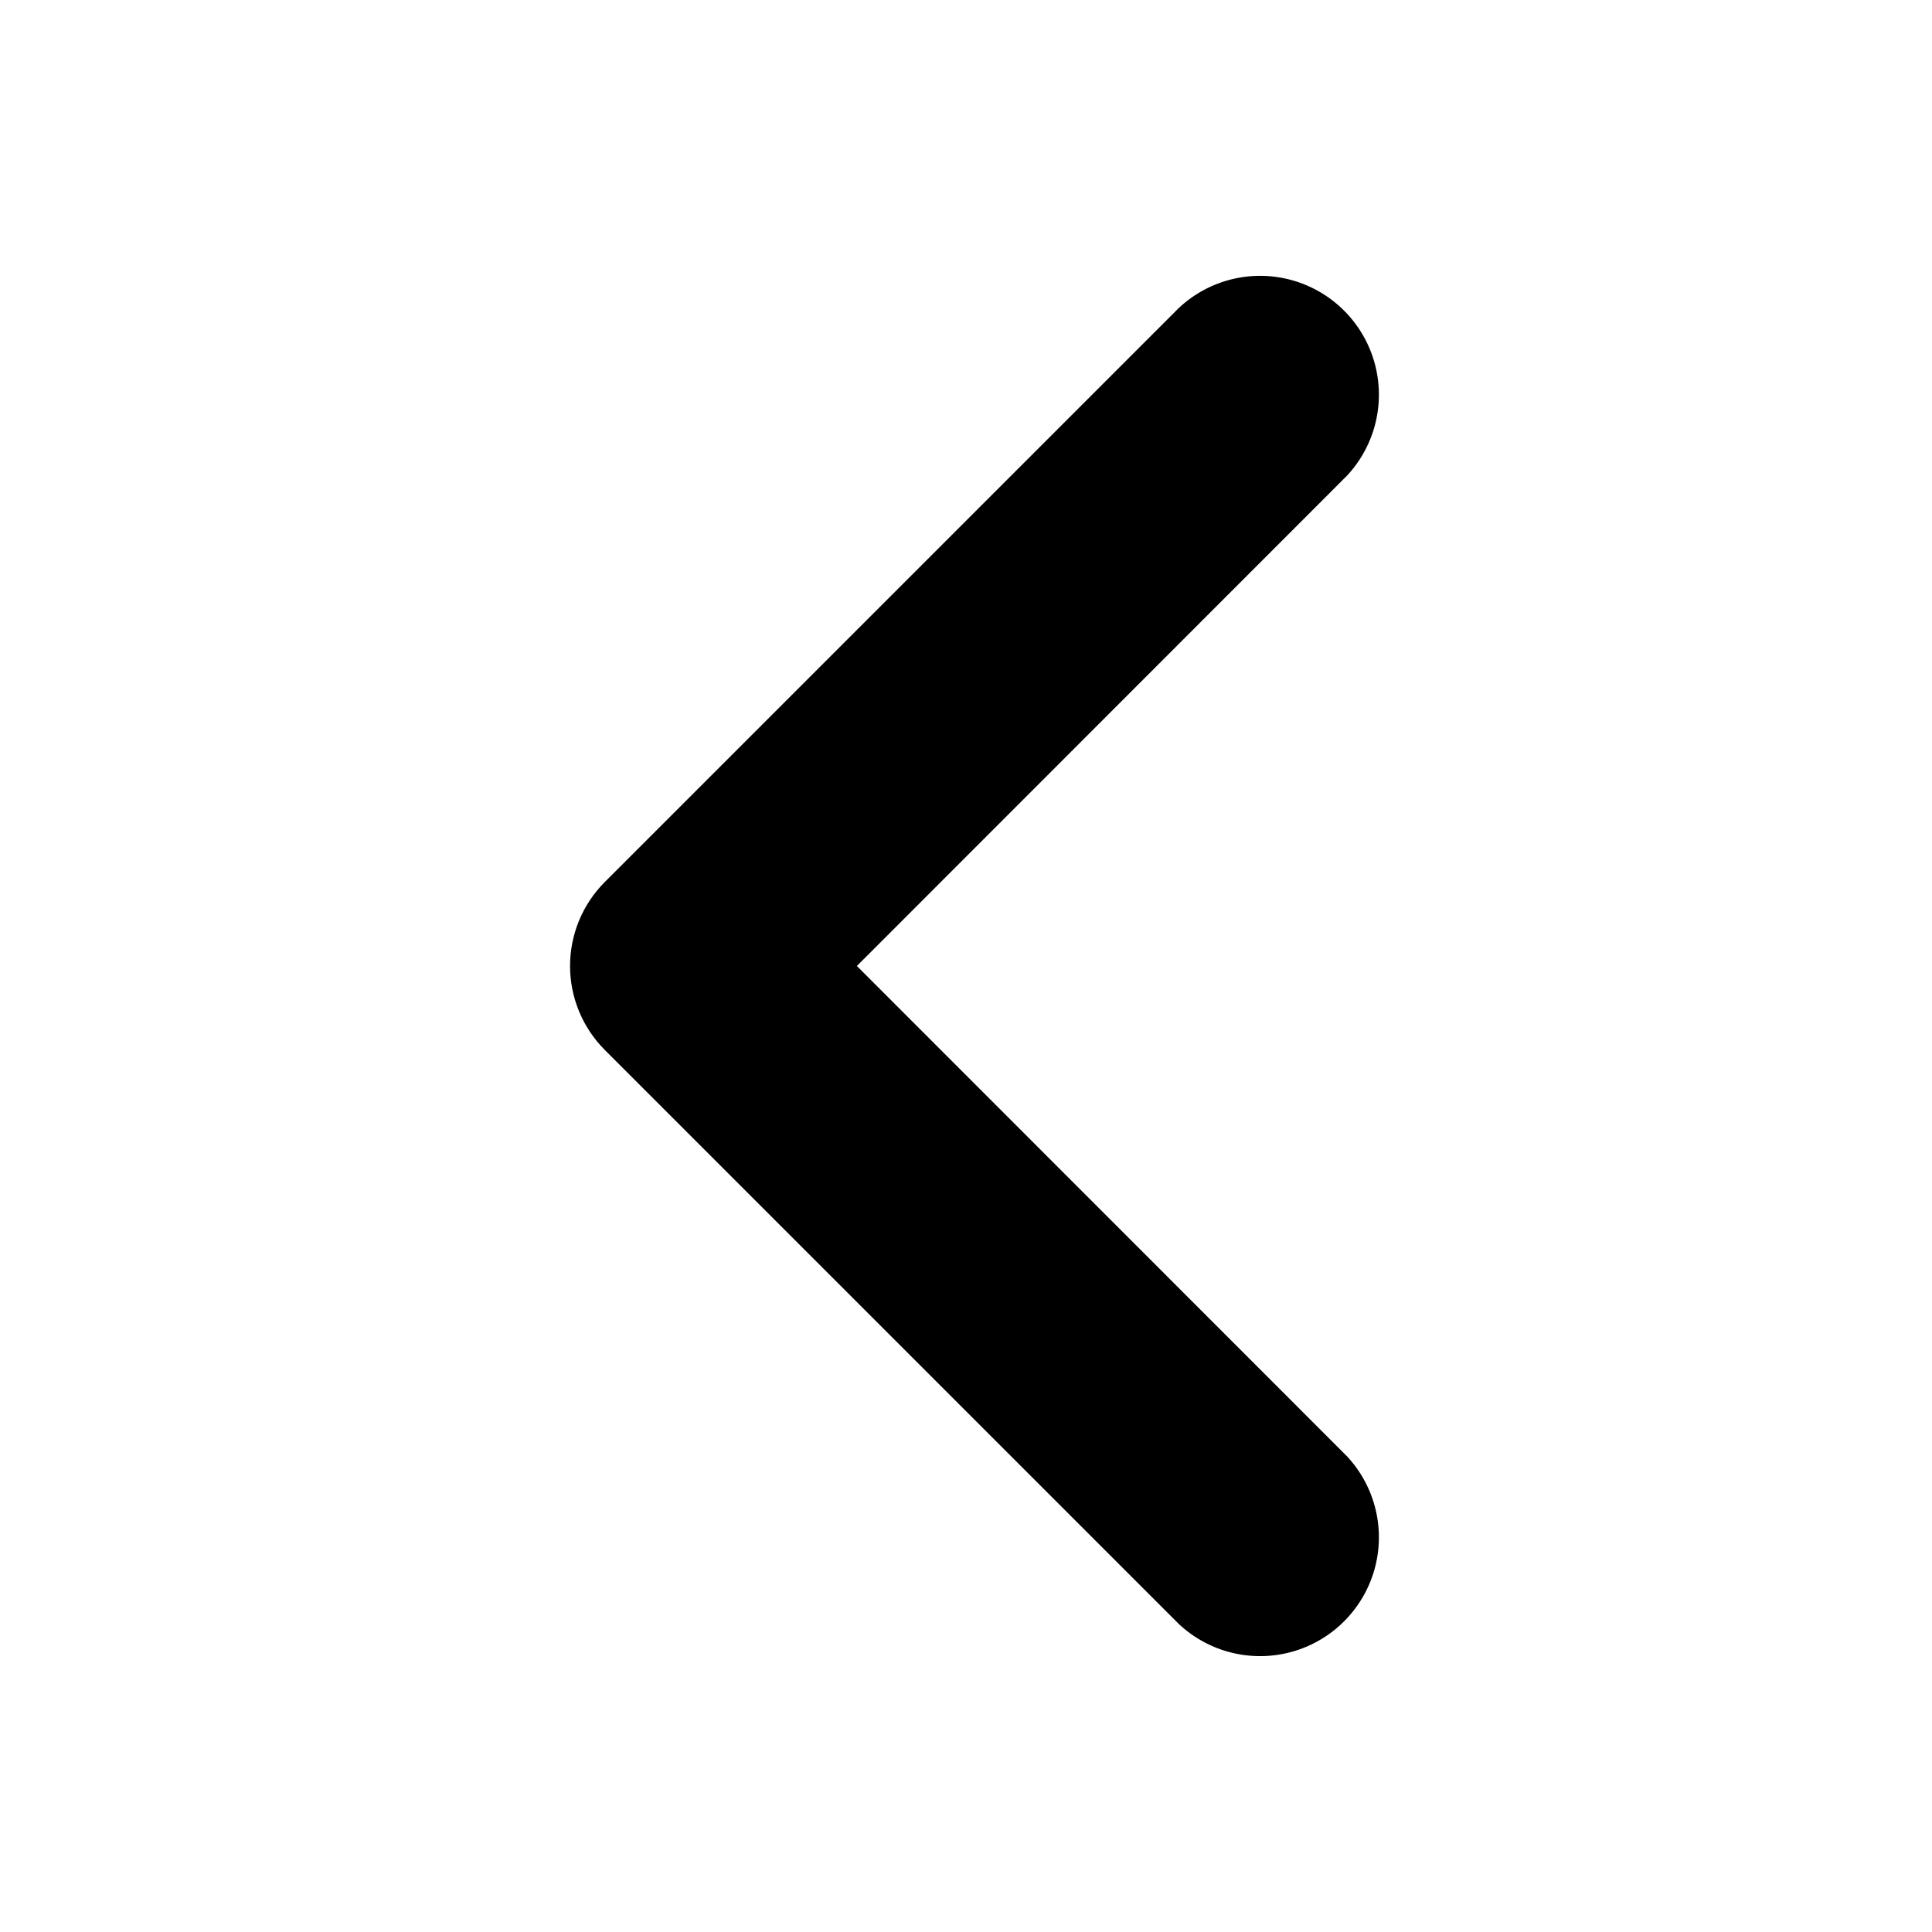 <?xml version="1.0" encoding="UTF-8"?>
<!-- The Best Svg Icon site in the world: iconSvg.co, Visit us! https://iconsvg.co -->
<svg fill="#000000" width="800px" height="800px" version="1.1" viewBox="144 144 512 512" xmlns="http://www.w3.org/2000/svg">
 <path d="m456.47 574.44c8.035 7.488 19.395 10.25 29.973 7.281 10.574-2.969 18.84-11.234 21.809-21.809 2.969-10.578 0.211-21.938-7.281-29.977l-129.89-129.94 129.89-129.94c7.492-8.039 10.25-19.398 7.281-29.973-2.969-10.578-11.234-18.844-21.809-21.812-10.578-2.969-21.938-0.207-29.973 7.281l-152.19 152.19h-0.004c-5.894 5.906-9.207 13.906-9.207 22.254 0 8.344 3.312 16.348 9.207 22.25z"/>
</svg>
